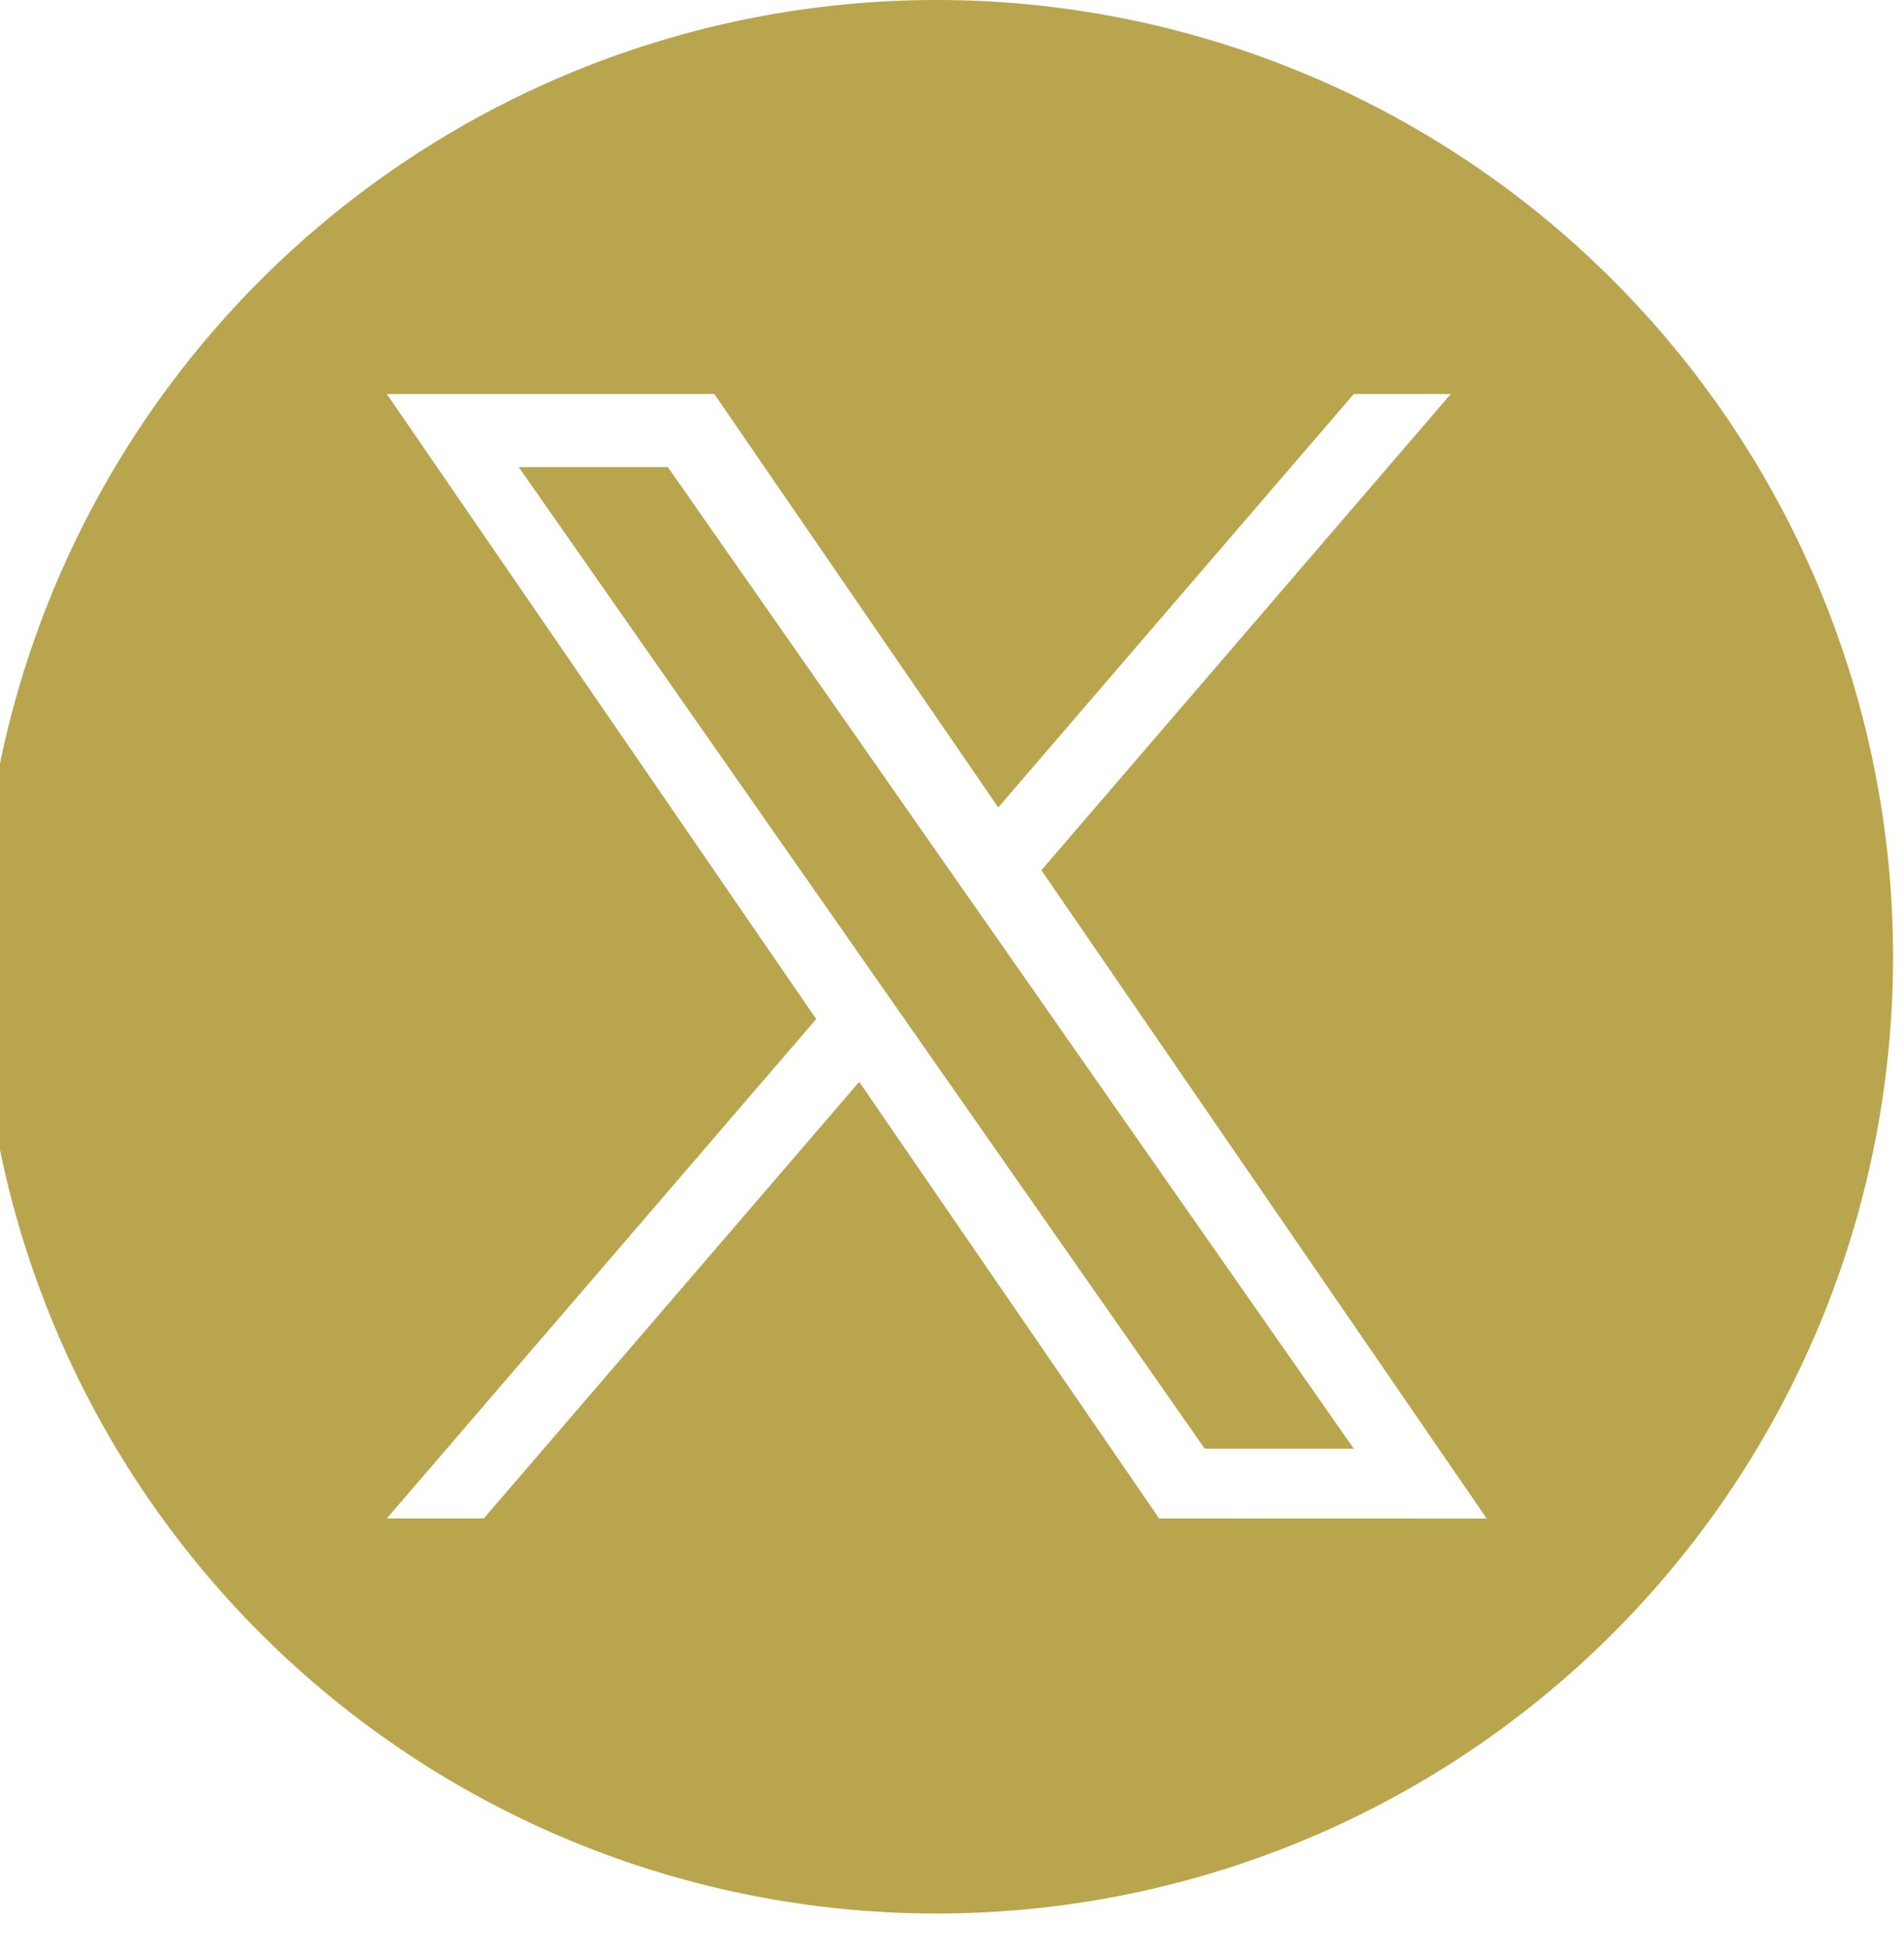 <svg xmlns="http://www.w3.org/2000/svg" xmlns:xlink="http://www.w3.org/1999/xlink" width="40" height="41" viewBox="0 0 40 41"><defs><clipPath id="clip-path"><rect id="Rectangle_3" data-name="Rectangle 3" width="40" height="41" transform="translate(0.413)" fill="#b9a54e"></rect></clipPath></defs><g id="Group_15" data-name="Group 15" transform="translate(-0.413)"><path id="Path_8" data-name="Path 8" d="M345.423,299.545l14.411,20.613h3.131l-14.41-20.613Z" transform="translate(-334.111 -289.735)" fill="#b9a54e"></path><g id="Group_14" data-name="Group 14"><g id="Group_13" data-name="Group 13" clip-path="url(#clip-path)"><path id="Path_9" data-name="Path 9" d="M20.092,0A20.092,20.092,0,1,0,40.183,20.092,20.092,20.092,0,0,0,20.092,0m4.672,31.887-6.3-9.168-7.887,9.168H8.54L17.56,21.4,8.54,8.275h6.88l5.965,8.681,7.468-8.681h2.038l-8.6,10h0l9.355,13.614Z" fill="#b9a54e"></path></g></g></g></svg>
